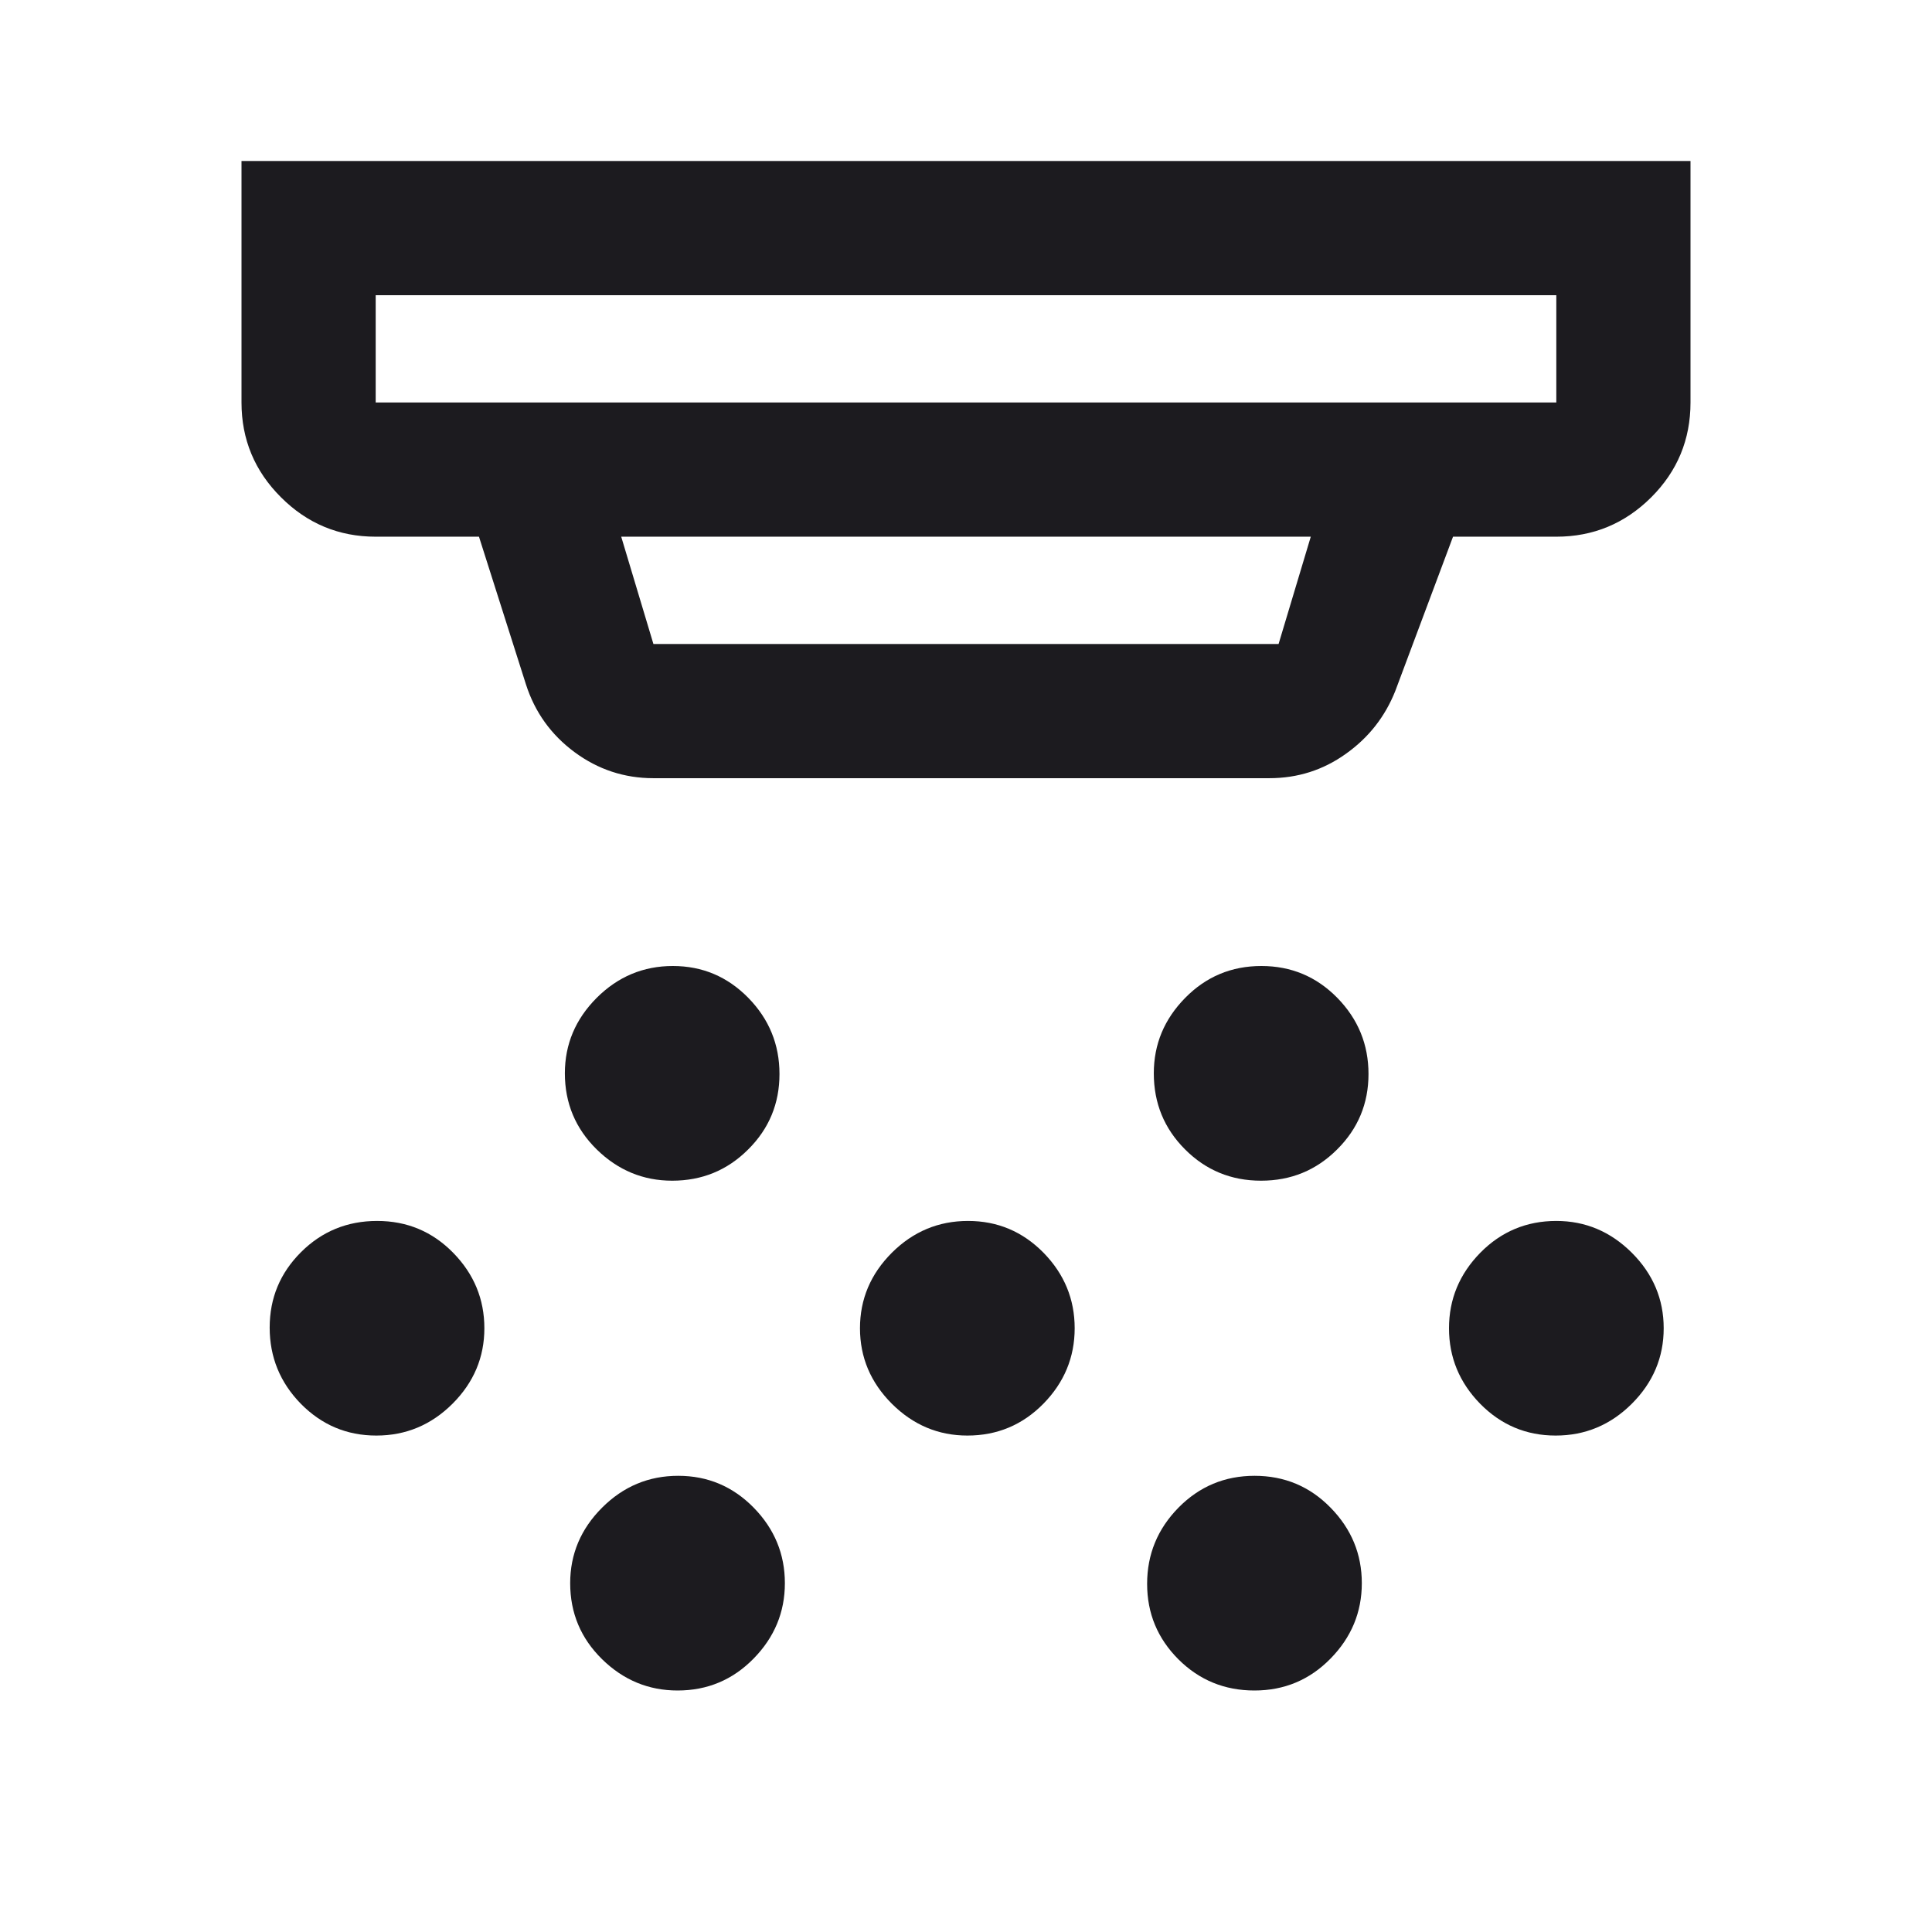 <svg width="24" height="24" viewBox="0 0 24 24" fill="none" xmlns="http://www.w3.org/2000/svg">
<mask id="mask0_610_2610" style="mask-type:alpha" maskUnits="userSpaceOnUse" x="0" y="0" width="24" height="24">
<rect width="24" height="24" fill="#D9D9D9"/>
</mask>
<g mask="url(#mask0_610_2610)">
<path d="M8.35 14.667C7.989 14.667 7.676 14.537 7.412 14.278C7.149 14.019 7.017 13.704 7.017 13.333C7.017 12.972 7.149 12.66 7.412 12.396C7.676 12.132 7.992 12 8.358 12C8.725 12 9.037 12.132 9.296 12.396C9.554 12.66 9.683 12.975 9.683 13.342C9.683 13.708 9.554 14.021 9.294 14.279C9.035 14.538 8.72 14.667 8.35 14.667ZM12.017 17.833C11.656 17.833 11.343 17.701 11.079 17.438C10.815 17.174 10.683 16.861 10.683 16.5C10.683 16.139 10.815 15.826 11.079 15.562C11.343 15.299 11.658 15.167 12.025 15.167C12.392 15.167 12.704 15.299 12.963 15.562C13.221 15.826 13.35 16.139 13.35 16.5C13.35 16.861 13.22 17.174 12.961 17.438C12.702 17.701 12.387 17.833 12.017 17.833ZM8.417 21C8.056 21 7.743 20.87 7.479 20.611C7.215 20.352 7.083 20.037 7.083 19.667C7.083 19.306 7.215 18.993 7.479 18.729C7.743 18.465 8.058 18.333 8.425 18.333C8.792 18.333 9.104 18.465 9.363 18.729C9.621 18.993 9.75 19.306 9.75 19.667C9.75 20.028 9.62 20.34 9.361 20.604C9.102 20.868 8.787 21 8.417 21ZM15.665 14.667C15.294 14.667 14.979 14.537 14.721 14.278C14.462 14.019 14.333 13.704 14.333 13.333C14.333 12.972 14.463 12.66 14.723 12.396C14.982 12.132 15.298 12 15.669 12C16.04 12 16.354 12.132 16.613 12.396C16.871 12.66 17 12.975 17 13.342C17 13.708 16.87 14.021 16.61 14.279C16.351 14.538 16.036 14.667 15.665 14.667ZM15.583 21C15.213 21 14.898 20.871 14.639 20.613C14.38 20.354 14.25 20.042 14.25 19.675C14.25 19.308 14.38 18.993 14.639 18.729C14.899 18.465 15.214 18.333 15.585 18.333C15.956 18.333 16.271 18.465 16.529 18.729C16.788 18.993 16.917 19.306 16.917 19.667C16.917 20.028 16.787 20.34 16.528 20.604C16.269 20.868 15.954 21 15.583 21ZM19.325 17.833C18.958 17.833 18.646 17.701 18.387 17.438C18.129 17.174 18 16.861 18 16.5C18 16.139 18.13 15.826 18.389 15.562C18.648 15.299 18.963 15.167 19.333 15.167C19.694 15.167 20.007 15.299 20.271 15.562C20.535 15.826 20.667 16.139 20.667 16.5C20.667 16.861 20.535 17.174 20.271 17.438C20.007 17.701 19.692 17.833 19.325 17.833ZM4.675 17.833C4.308 17.833 3.996 17.701 3.737 17.438C3.479 17.174 3.35 16.858 3.35 16.492C3.35 16.125 3.48 15.813 3.74 15.554C3.999 15.296 4.314 15.167 4.685 15.167C5.056 15.167 5.371 15.299 5.629 15.562C5.888 15.826 6.017 16.139 6.017 16.5C6.017 16.861 5.885 17.174 5.621 17.438C5.357 17.701 5.042 17.833 4.675 17.833ZM8.117 9.667C7.756 9.667 7.429 9.559 7.138 9.344C6.846 9.128 6.644 8.847 6.533 8.5L5.95 6.667H4.667C4.208 6.667 3.816 6.503 3.49 6.177C3.163 5.851 3 5.458 3 5V2H21V5C21 5.461 20.837 5.854 20.511 6.179C20.184 6.504 19.792 6.667 19.333 6.667H18.05L17.333 8.583C17.206 8.903 17.002 9.163 16.719 9.364C16.437 9.566 16.12 9.667 15.767 9.667H8.117ZM4.667 3.667V5H19.333V3.667H4.667ZM7.717 6.667L8.117 8H15.883L16.283 6.667H7.717Z" fill="#1C1B1F"/>
</g>
</svg>
